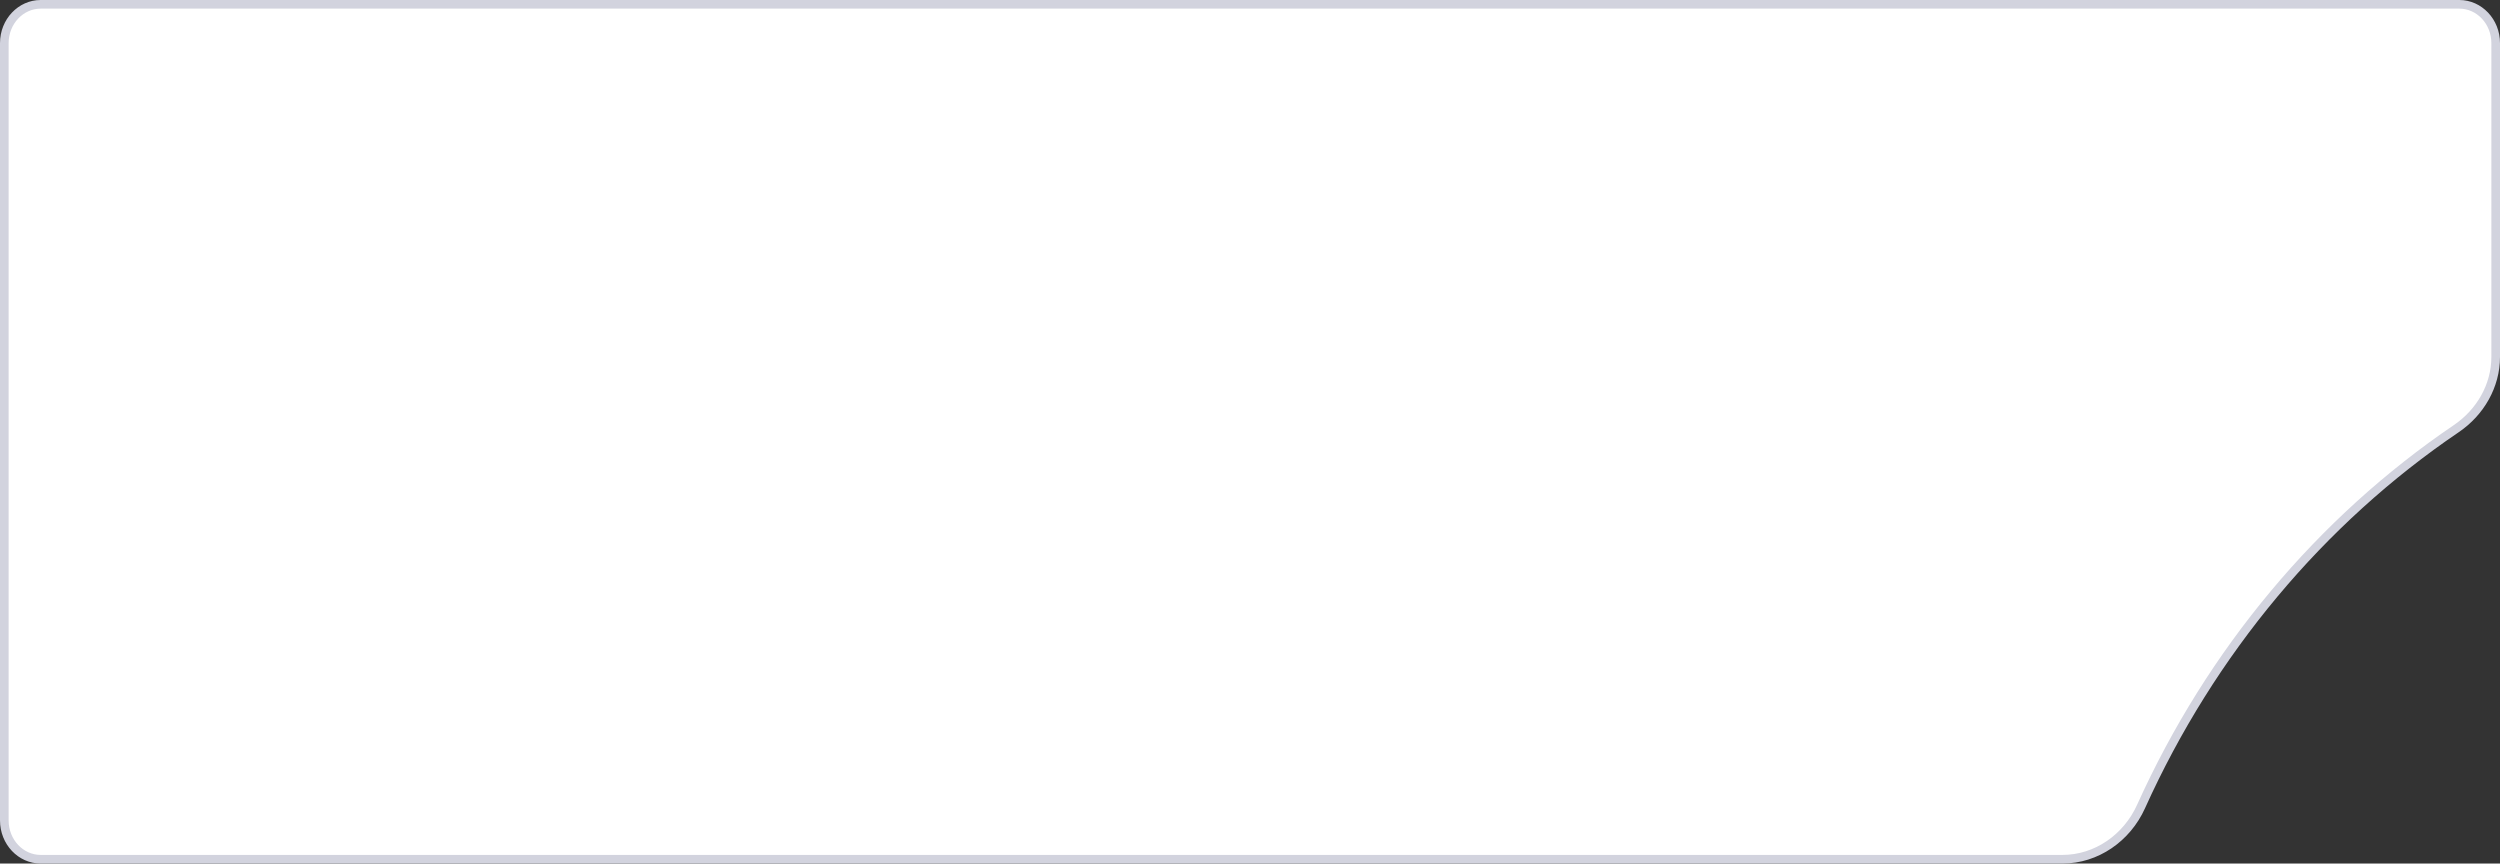 <svg width="579" height="200" viewBox="0 0 579 200" fill="none" xmlns="http://www.w3.org/2000/svg">
<rect x="0" y="0" width="579" height="200" fill="#333333" stroke="none"/>
<path d="M1 10C1 4.972 4.823 1 9.415 1H569.585C574.177 1 578 4.972 578 10V82.66C578 89.338 574.445 95.499 568.866 99.282C537.478 120.57 512.061 150.897 495.863 186.8C492.585 194.065 485.546 199 477.648 199H9.415C4.823 199 1 195.028 1 190V10Z" fill="white" stroke="#D2D3DE" stroke-width="2"/>
</svg>
